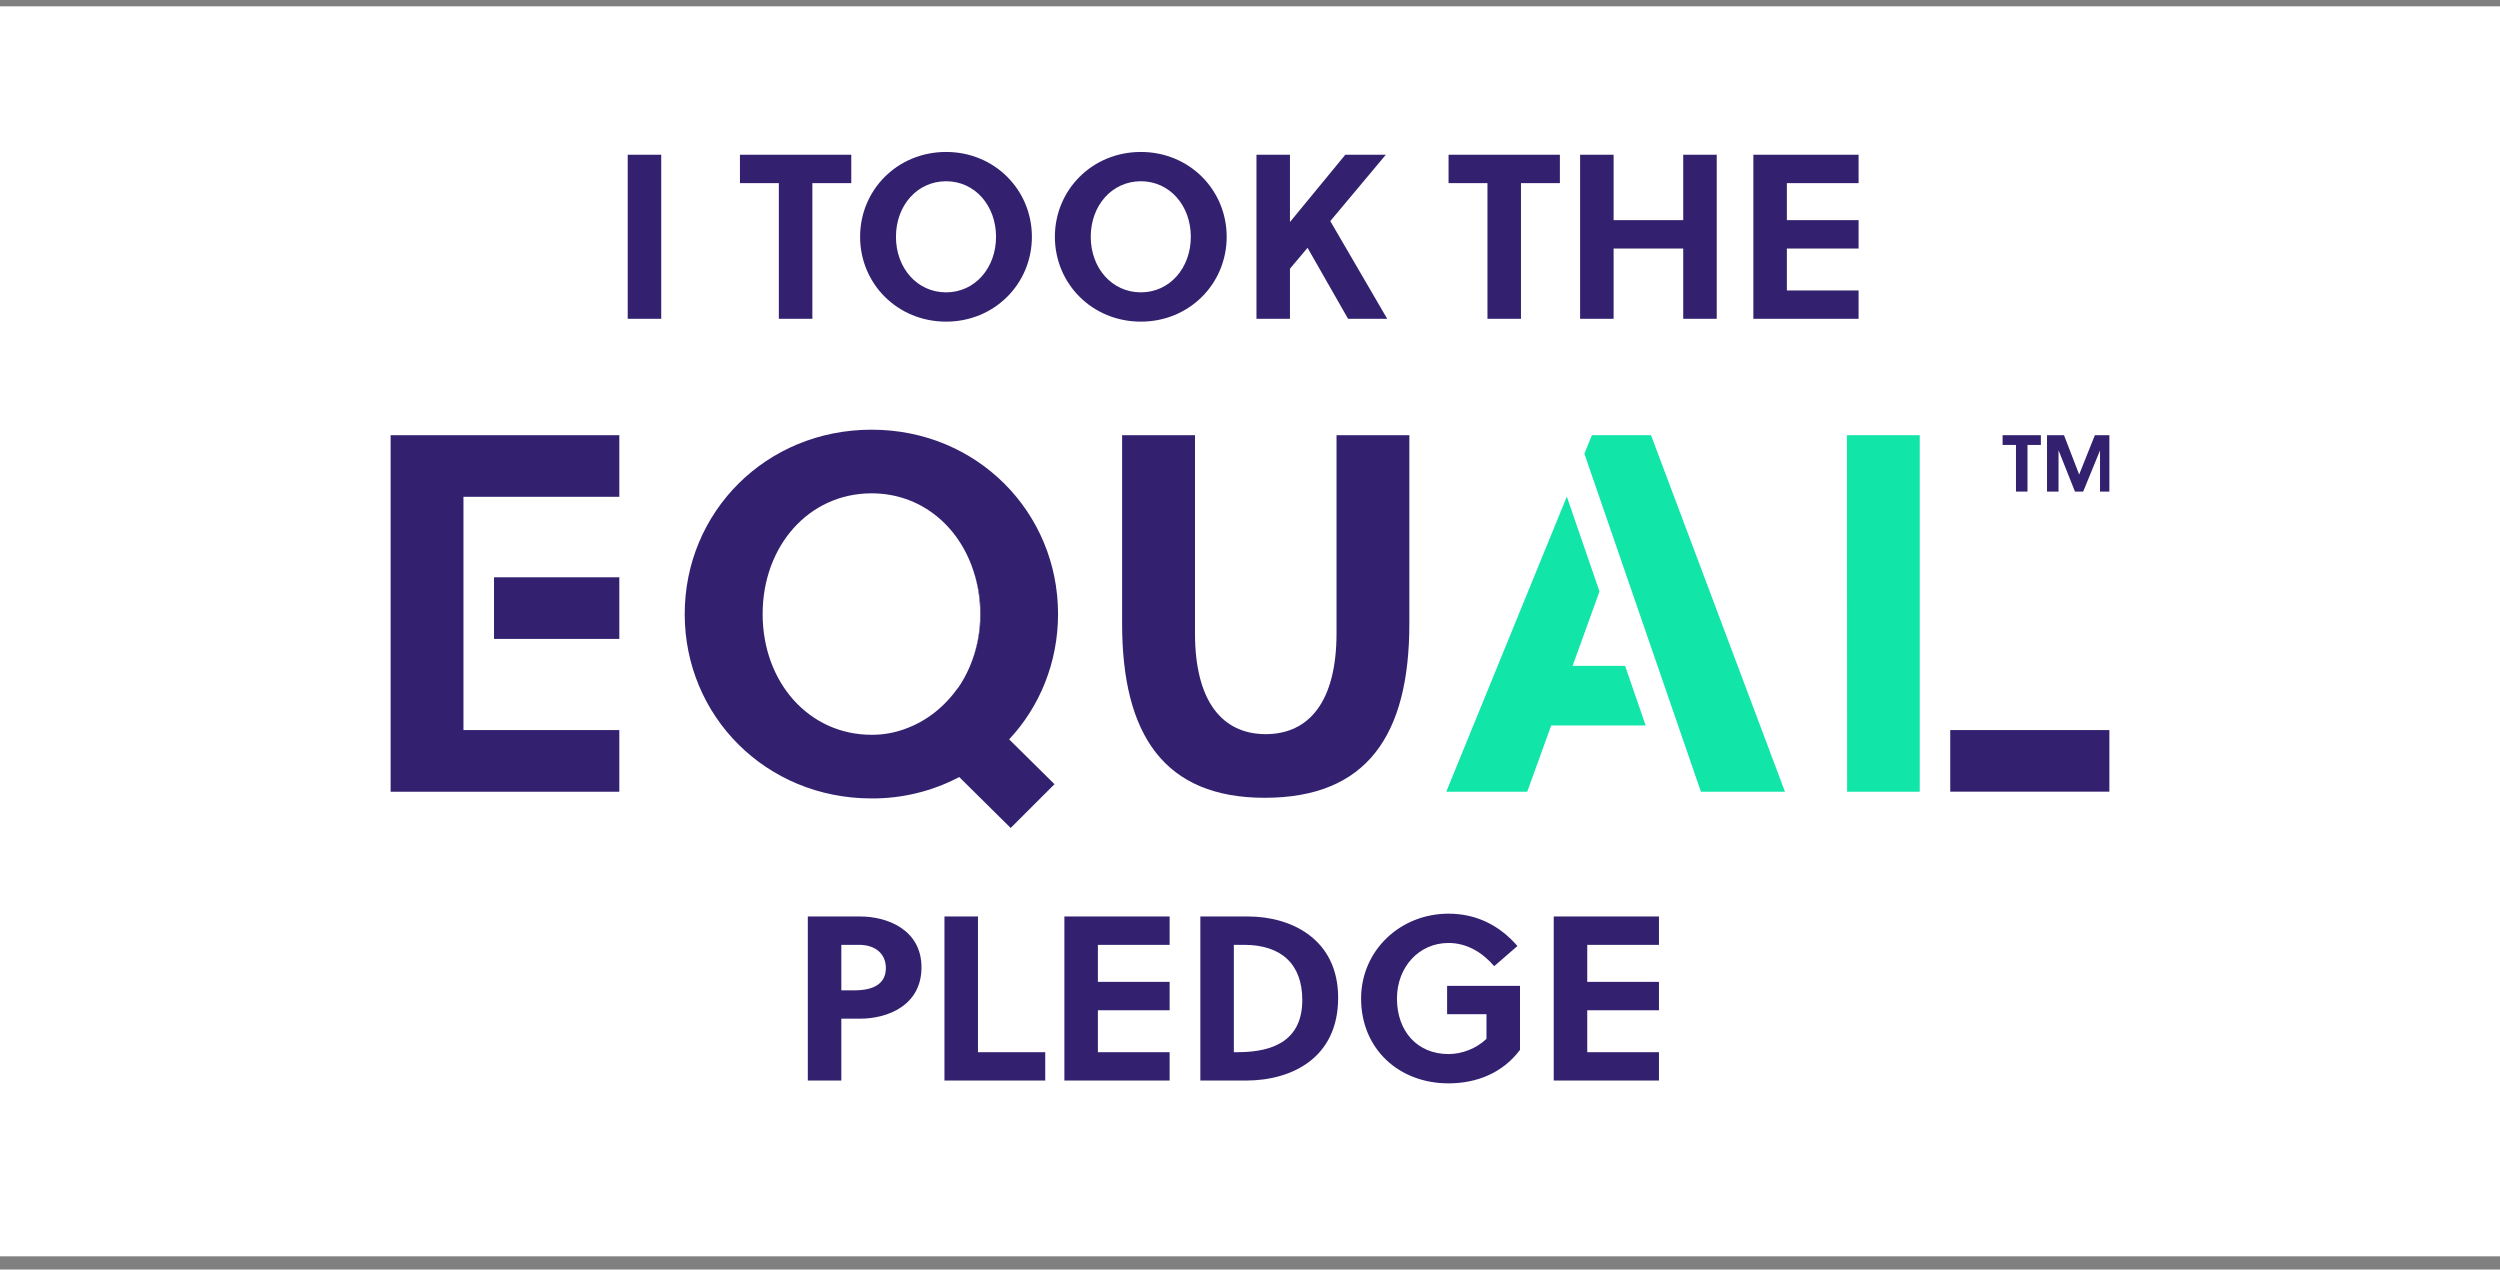 <svg xmlns="http://www.w3.org/2000/svg" width="128" height="65" viewBox="0 0 128 65" fill="none"><rect x="0" y="0" width="128" height="65" fill="#808080" stroke="none"/><g clip-path="url(#clip0)"><rect y="0.324" width="128" height="64" fill="white"></rect><g clip-path="url(#clip1)"><path d="M25.294 29.557H31.709V32.712H25.294V29.557Z" fill="#332170"></path><path d="M20 40.536H31.709V37.38H23.73H23.729V25.437H23.73H31.709V22.281H20V40.536Z" fill="#332170"></path><path d="M44.628 22C39.204 22 35.057 26.224 35.057 31.44C35.057 36.656 39.204 40.88 44.628 40.88C46.19 40.889 47.731 40.513 49.113 39.785L51.747 42.392L53.99 40.15L51.669 37.855C53.233 36.186 54.172 33.917 54.172 31.44C54.172 26.224 50.026 22 44.628 22V22ZM49.64 34.158C49.476 34.541 49.273 34.906 49.035 35.248L49.028 35.24C48.351 36.197 47.426 36.929 46.359 37.312C46.341 37.319 46.323 37.326 46.305 37.332L46.296 37.336C45.761 37.527 45.196 37.624 44.628 37.621C41.394 37.621 39.047 34.908 39.047 31.44C39.047 27.972 41.394 25.259 44.628 25.259C47.111 25.259 49.076 26.885 49.839 29.227C50.393 30.837 50.322 32.597 49.64 34.158V34.158Z" fill="#332170"></path><path d="M50.182 31.44C50.189 32.373 50.004 33.298 49.64 34.158C50.322 32.597 50.393 30.837 49.839 29.227C50.069 29.942 50.185 30.689 50.182 31.44V31.44Z" fill="#332170"></path><path d="M68.43 32.425C68.43 35.92 67.022 37.588 64.805 37.588C62.589 37.588 61.184 35.92 61.184 32.425V22.282H57.452V31.93C57.452 37.667 59.642 40.847 64.753 40.847C69.969 40.847 72.159 37.666 72.159 31.93V22.282H68.43V32.425Z" fill="#332170"></path><path d="M81.506 22.282L81.12 23.228L87.087 40.536H91.39L84.532 22.282H81.506Z" fill="#12E5A8"></path><path d="M80.516 34.094L81.894 30.283L80.221 25.426L74.048 40.536H78.194L79.421 37.145H84.257L83.206 34.094H80.516Z" fill="#12E5A8"></path><path d="M94.573 40.536H98.291V22.282H94.562L94.573 40.536Z" fill="#12E5A8"></path><path d="M99.852 37.38H108V40.535H99.852V37.38Z" fill="#332170"></path><path d="M104.492 22.781V22.282H102.533V22.781H103.218V25.169H103.808V22.781H104.492Z" fill="#332170"></path><path d="M107.521 23.062V25.169H108.111V22.282H107.257L106.453 24.295L105.677 22.282H104.807V25.169H105.397V23.053L106.238 25.169H106.659L107.521 23.062Z" fill="#332170"></path></g><path d="M33.855 16.324V7.924H32.139V16.324H33.855ZM43.585 9.376V7.924H37.885V9.376H39.877V16.324H41.593V9.376H43.585ZM50.997 12.124C50.997 13.72 49.917 14.968 48.441 14.968C46.953 14.968 45.873 13.72 45.873 12.124C45.873 10.528 46.953 9.28 48.441 9.28C49.917 9.28 50.997 10.528 50.997 12.124ZM52.833 12.124C52.833 9.724 50.925 7.78 48.441 7.78C45.945 7.78 44.037 9.724 44.037 12.124C44.037 14.524 45.945 16.468 48.441 16.468C50.925 16.468 52.833 14.524 52.833 12.124ZM60.97 12.124C60.97 13.72 59.89 14.968 58.414 14.968C56.926 14.968 55.846 13.72 55.846 12.124C55.846 10.528 56.926 9.28 58.414 9.28C59.89 9.28 60.97 10.528 60.97 12.124ZM62.806 12.124C62.806 9.724 60.898 7.78 58.414 7.78C55.918 7.78 54.01 9.724 54.01 12.124C54.01 14.524 55.918 16.468 58.414 16.468C60.898 16.468 62.806 14.524 62.806 12.124ZM70.954 7.924H68.879L66.046 11.368V7.924H64.331V16.324H66.046V13.756L66.947 12.688L69.022 16.324H71.026L68.111 11.32L70.954 7.924ZM79.866 9.376V7.924H74.166V9.376H76.158V16.324H77.874V9.376H79.866ZM87.897 16.324V7.924H86.181V11.272H82.617V7.924H80.901V16.324H82.617V12.724H86.181V16.324H87.897ZM95.16 16.324V14.872H91.488V12.724H95.16V11.272H91.488V9.376H95.16V7.924H89.772V16.324H95.16Z" fill="#332170"></path><path d="M41.36 46.924V55.324H43.076V52.156H44.036C45.476 52.156 47.18 51.46 47.18 49.528C47.18 47.62 45.464 46.924 44.036 46.924H41.36ZM43.076 48.376H43.988C44.804 48.376 45.356 48.82 45.356 49.564C45.356 50.404 44.672 50.704 43.76 50.704H43.076V48.376ZM53.516 55.324V53.872H50.072V46.924H48.356V55.324H53.516ZM59.885 55.324V53.872H56.212V51.724H59.885V50.272H56.212V48.376H59.885V46.924H54.496V55.324H59.885ZM61.458 55.324H63.797C66.102 55.324 68.513 54.196 68.513 51.088C68.513 48.052 66.078 46.924 63.906 46.924H61.458V55.324ZM63.173 48.376H63.702C65.585 48.376 66.677 49.348 66.677 51.196C66.677 53.176 65.334 53.872 63.365 53.872H63.173V48.376ZM76.108 51.928V53.188C75.58 53.692 74.848 53.968 74.164 53.968C72.568 53.968 71.524 52.804 71.524 51.124C71.524 49.528 72.64 48.28 74.164 48.28C75.124 48.28 75.916 48.784 76.504 49.468L77.692 48.436C76.768 47.368 75.58 46.78 74.164 46.78C71.692 46.78 69.688 48.664 69.688 51.124C69.688 53.704 71.62 55.468 74.164 55.468C75.616 55.468 76.948 54.928 77.824 53.752V50.476H74.092V51.928H76.108ZM84.939 55.324V53.872H81.267V51.724H84.939V50.272H81.267V48.376H84.939V46.924H79.551V55.324H84.939Z" fill="#332170"></path></g><defs><clipPath id="clip0"><rect width="128" height="64" fill="white" transform="translate(0 0.324)"></rect></clipPath><clipPath id="clip1"><rect width="88" height="20.392" fill="white" transform="translate(20 22)"></rect></clipPath></defs></svg>